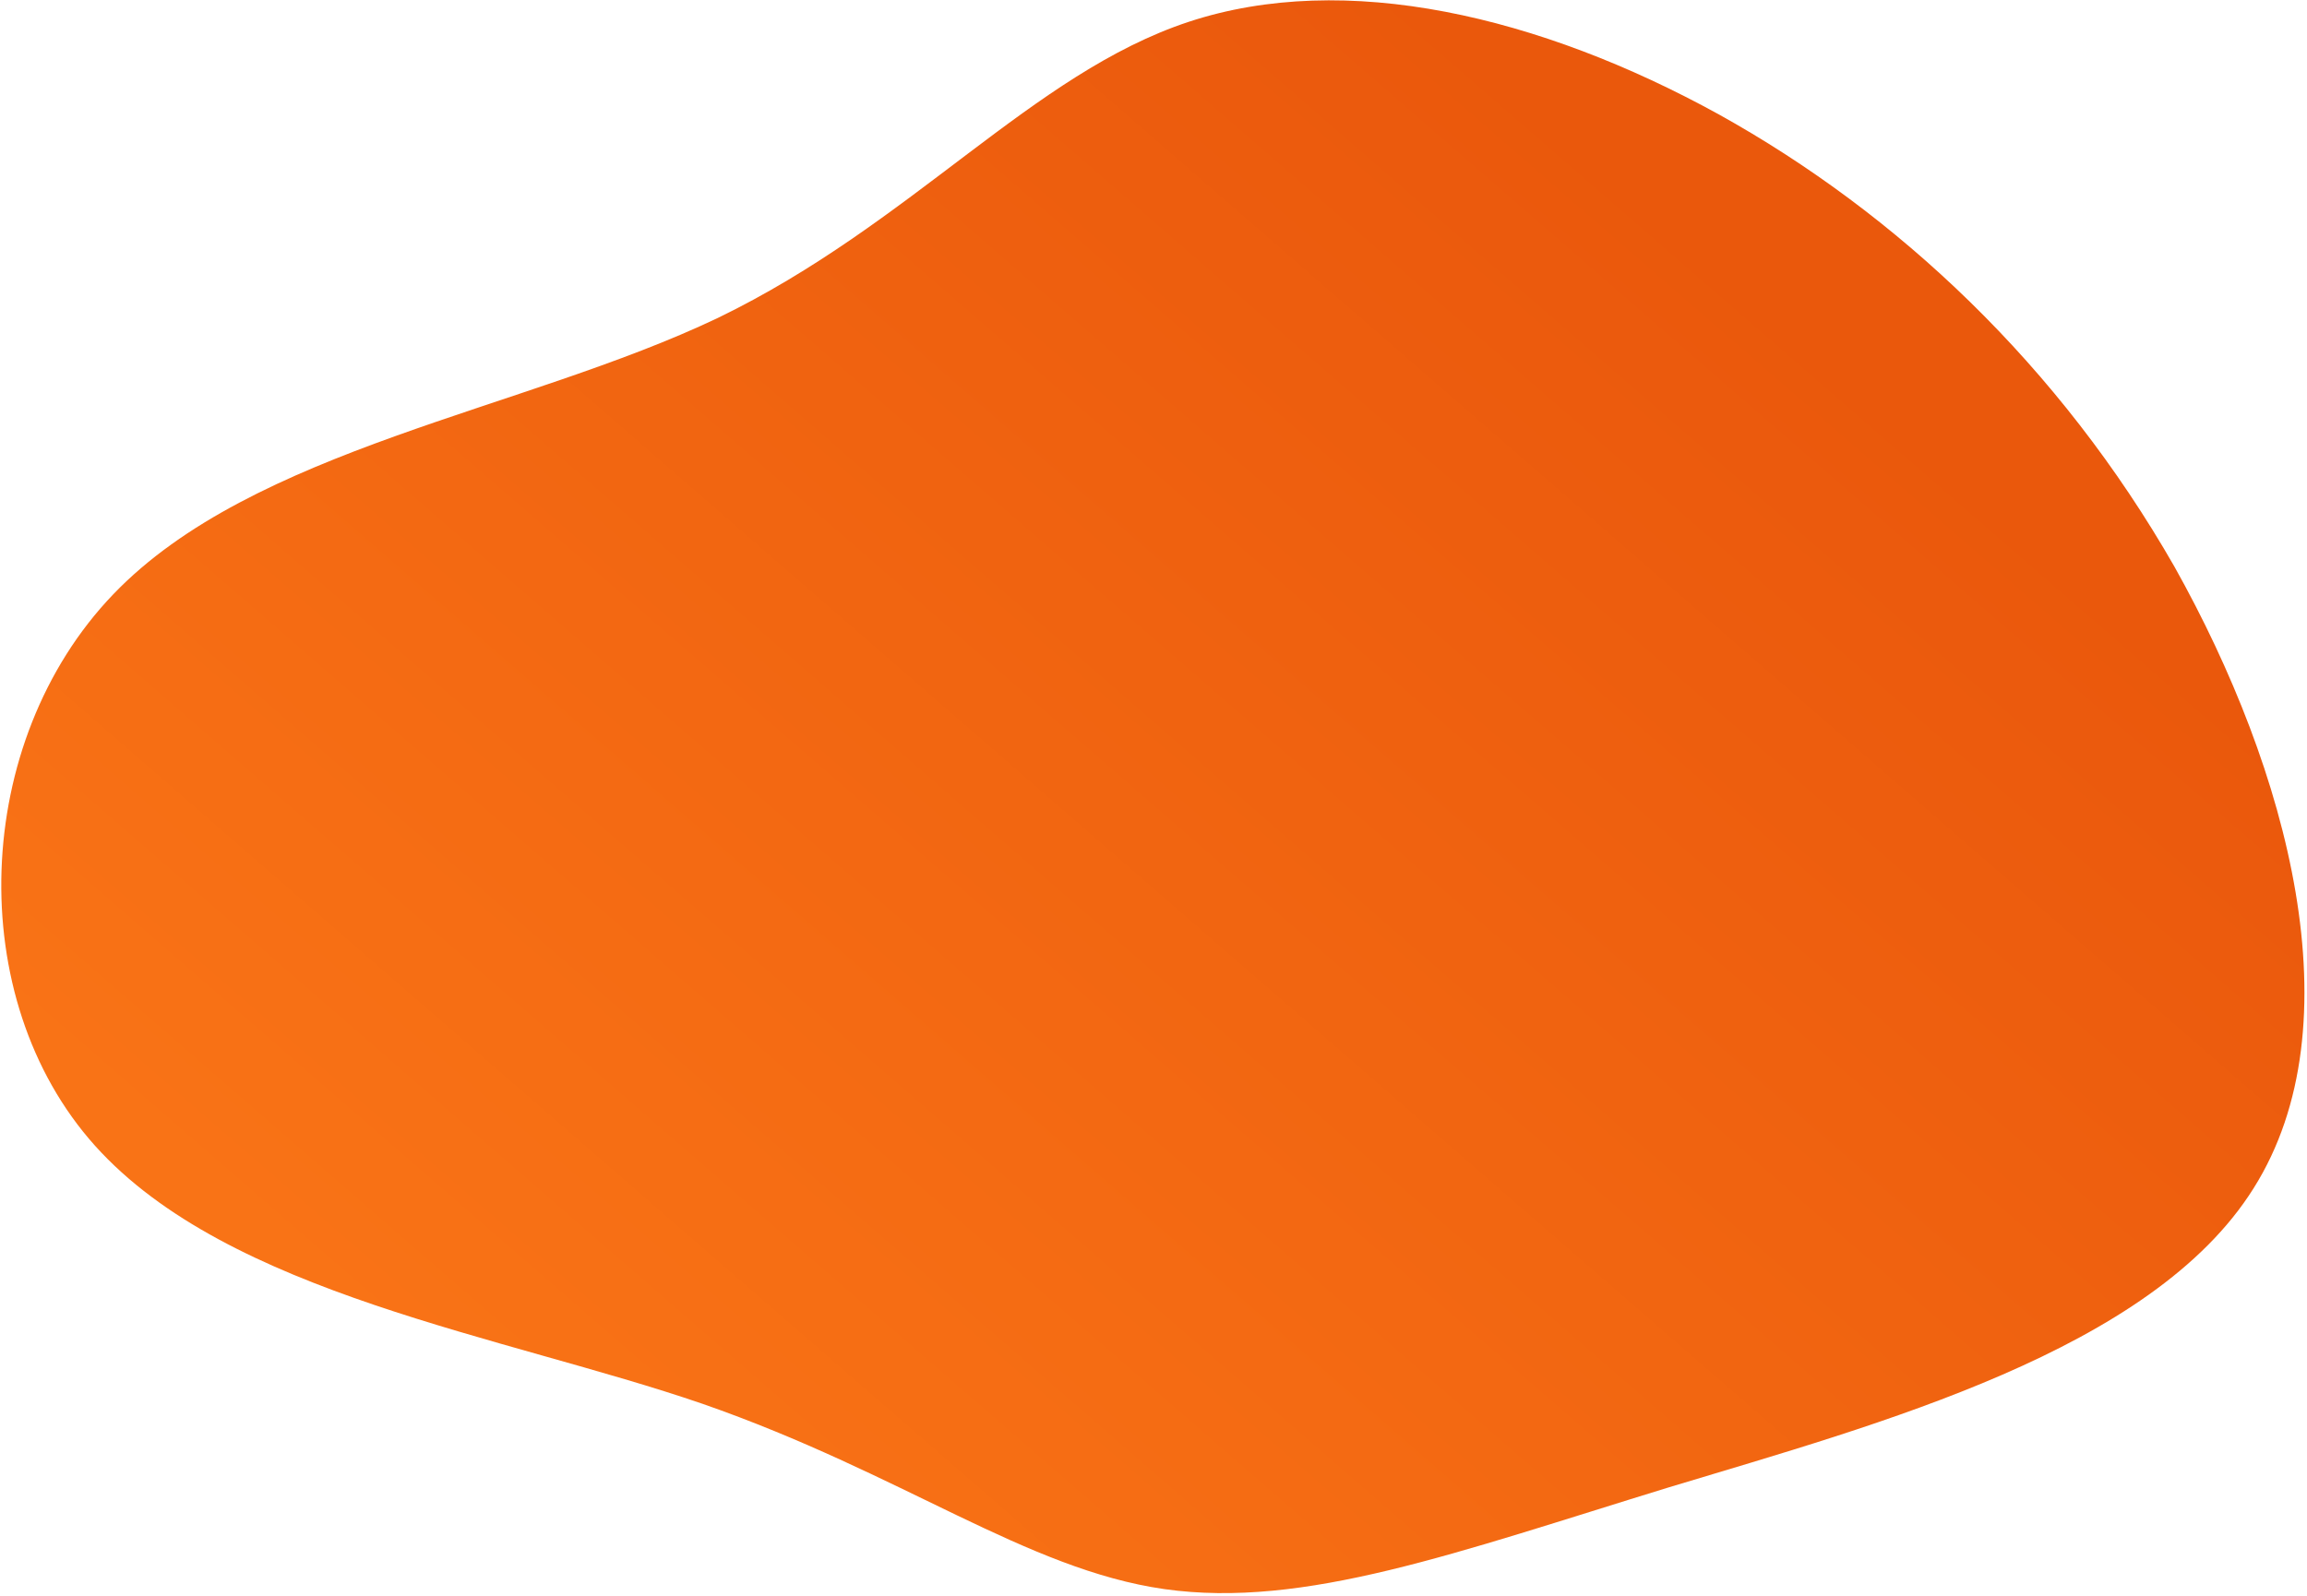 <svg width="601" height="416" viewBox="0 0 601 416" fill="none" xmlns="http://www.w3.org/2000/svg">
<path d="M447.796 29.825C494.098 55.549 536.444 95.124 566.521 147.759C596.202 200.789 614.011 266.88 587.1 309.621C560.584 351.966 489.745 370.962 434.736 387.583C379.331 404.601 339.756 419.243 303.347 414.099C267.333 408.954 235.278 384.022 183.039 365.817C131.195 348.008 59.564 337.323 24.738 298.54C-9.692 260.152 -7.317 193.27 29.487 154.882C65.896 116.89 136.34 106.996 186.996 82.856C237.652 58.319 268.916 19.14 309.679 5.684C350.441 -7.771 401.097 4.101 447.796 29.825Z" fill="url(#paint0_linear_66_767)"/>
<defs>
<linearGradient id="paint0_linear_66_767" x1="83.5" y1="336.5" x2="373.952" y2="1.955" gradientUnits="userSpaceOnUse">
<stop stop-color="#F97316"/>
<stop offset="1" stop-color="#EA580C"/>
</linearGradient>
</defs>
</svg>
